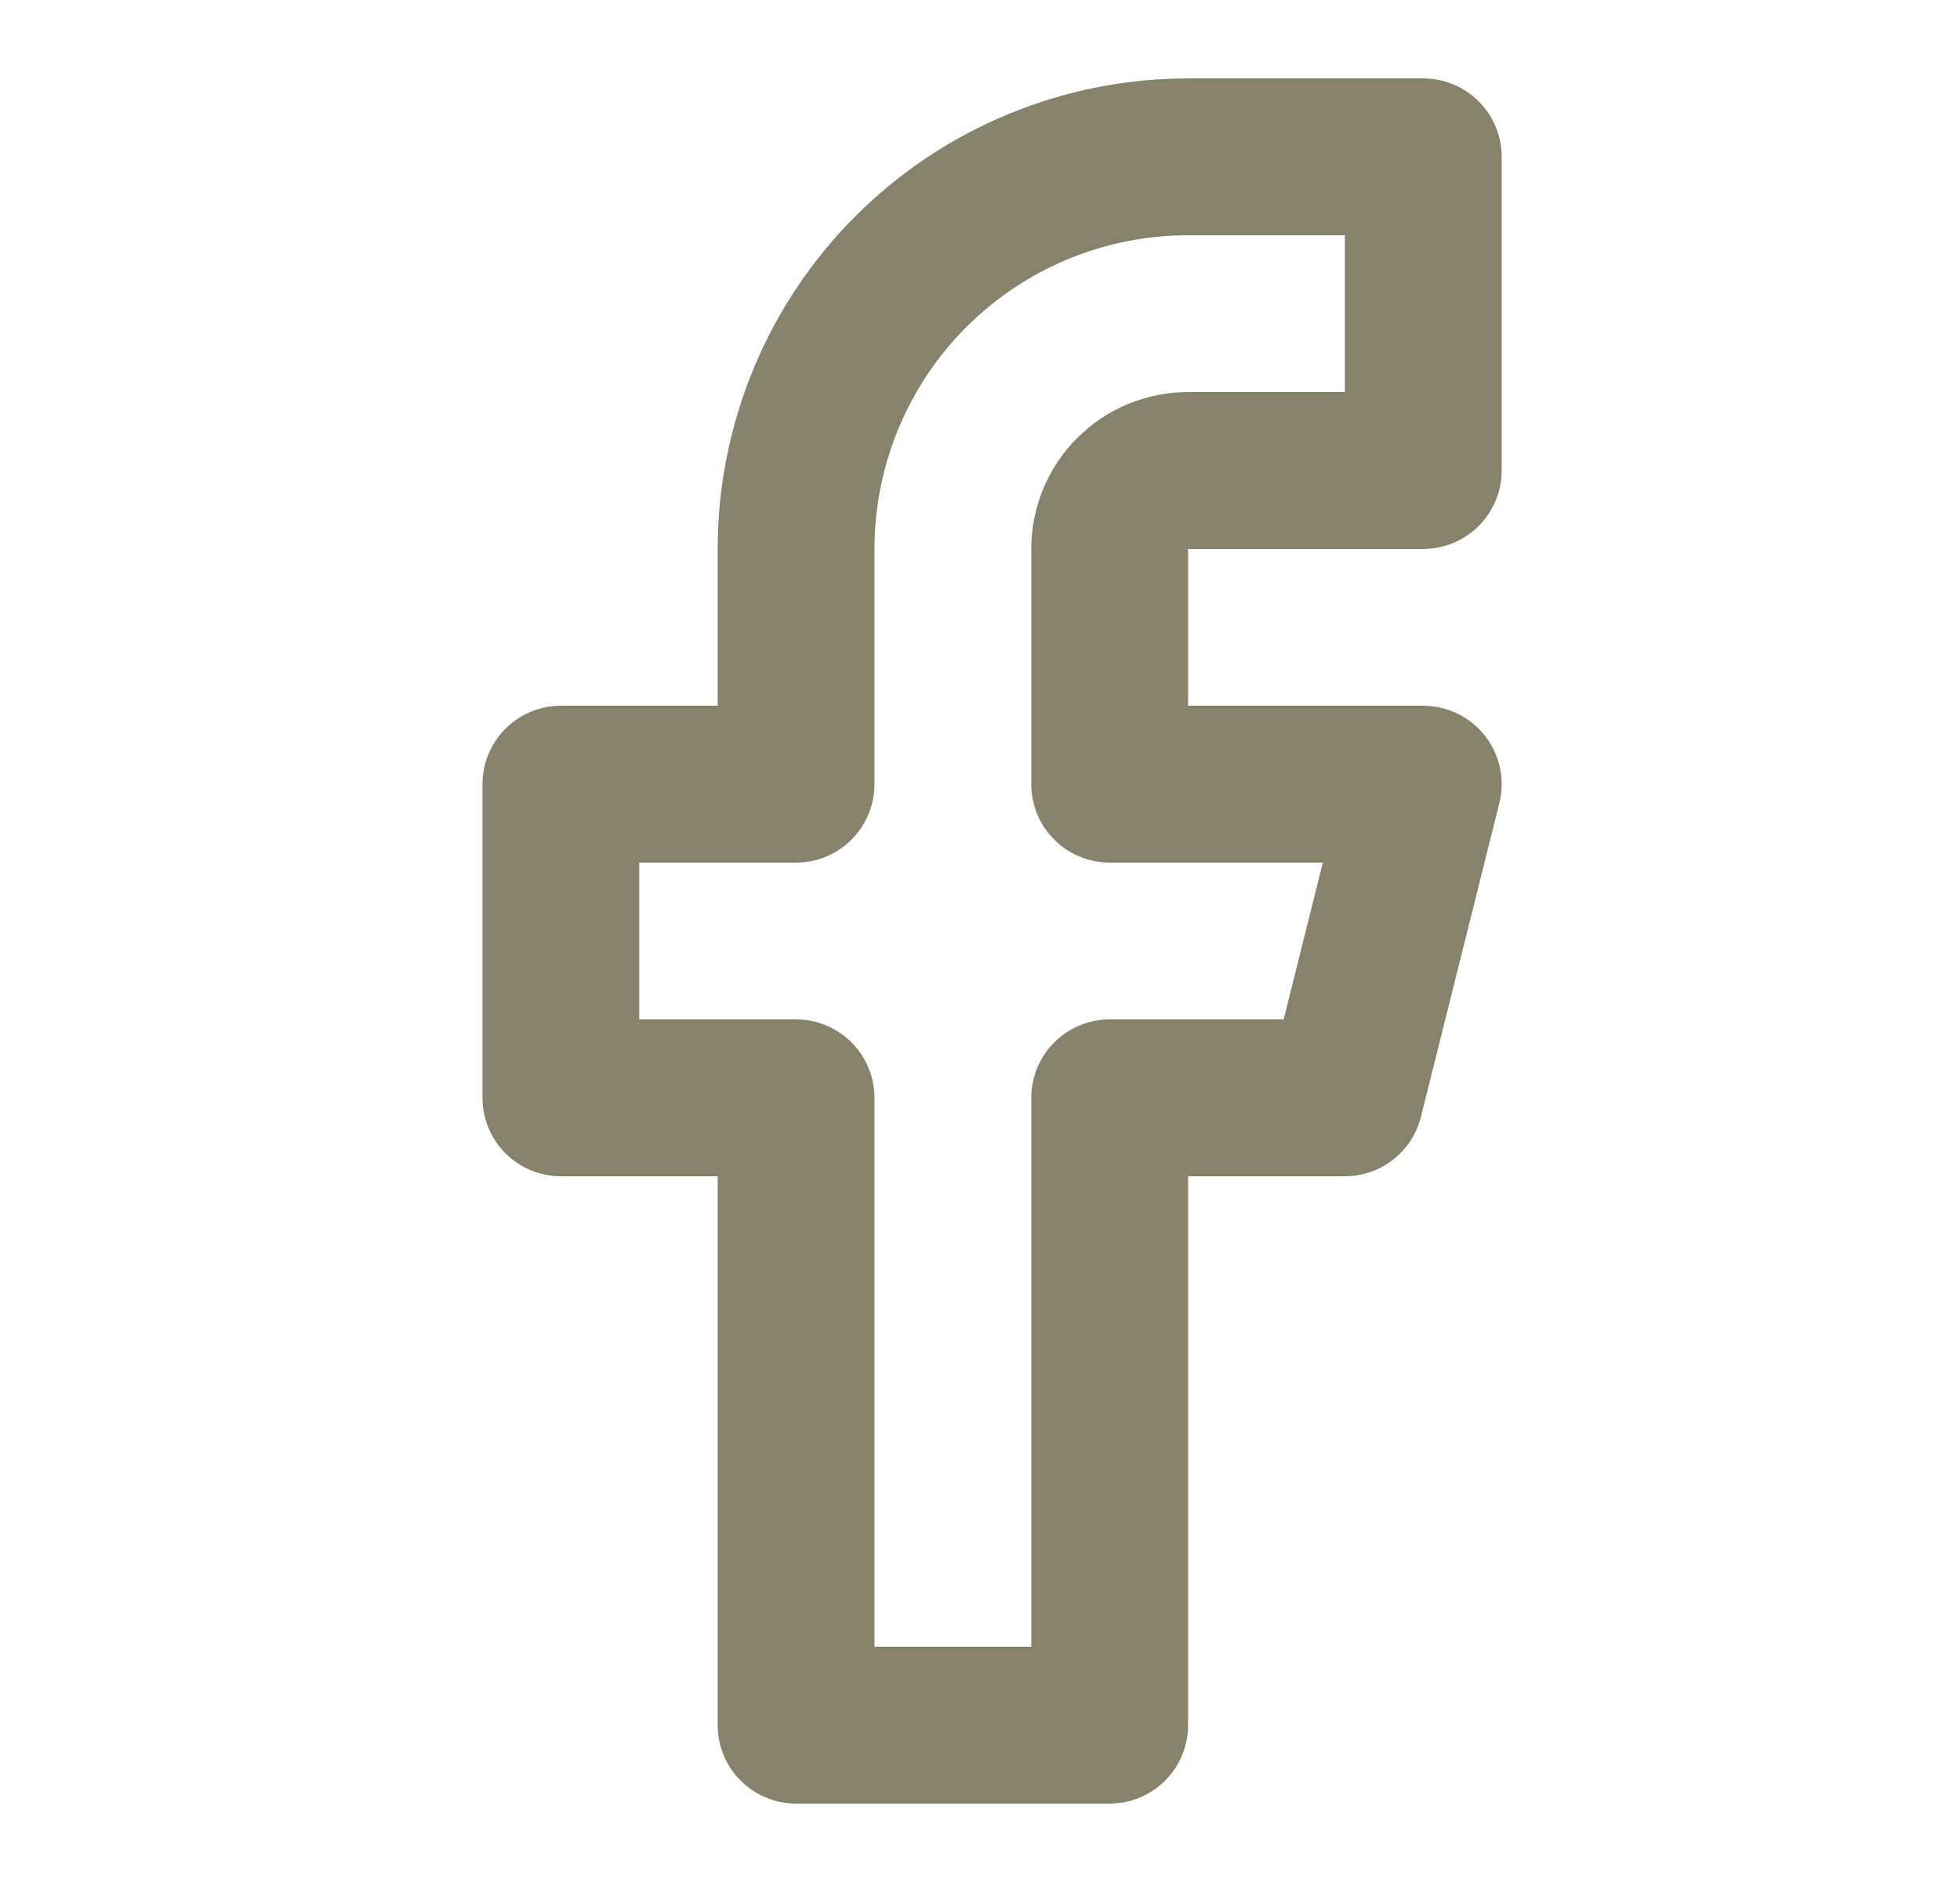 <svg width="25" height="24" viewBox="0 0 25 24" fill="none" xmlns="http://www.w3.org/2000/svg">
<path d="M18.154 2H15.154C13.828 2 12.556 2.527 11.618 3.464C10.681 4.402 10.154 5.674 10.154 7V10H7.154V14H10.154V22H14.154V14H17.154L18.154 10H14.154V7C14.154 6.735 14.259 6.48 14.447 6.293C14.634 6.105 14.889 6 15.154 6H18.154V2Z" stroke="#554F2C" stroke-opacity="0.7" stroke-width="2" stroke-linecap="round" stroke-linejoin="round"/>
</svg>
